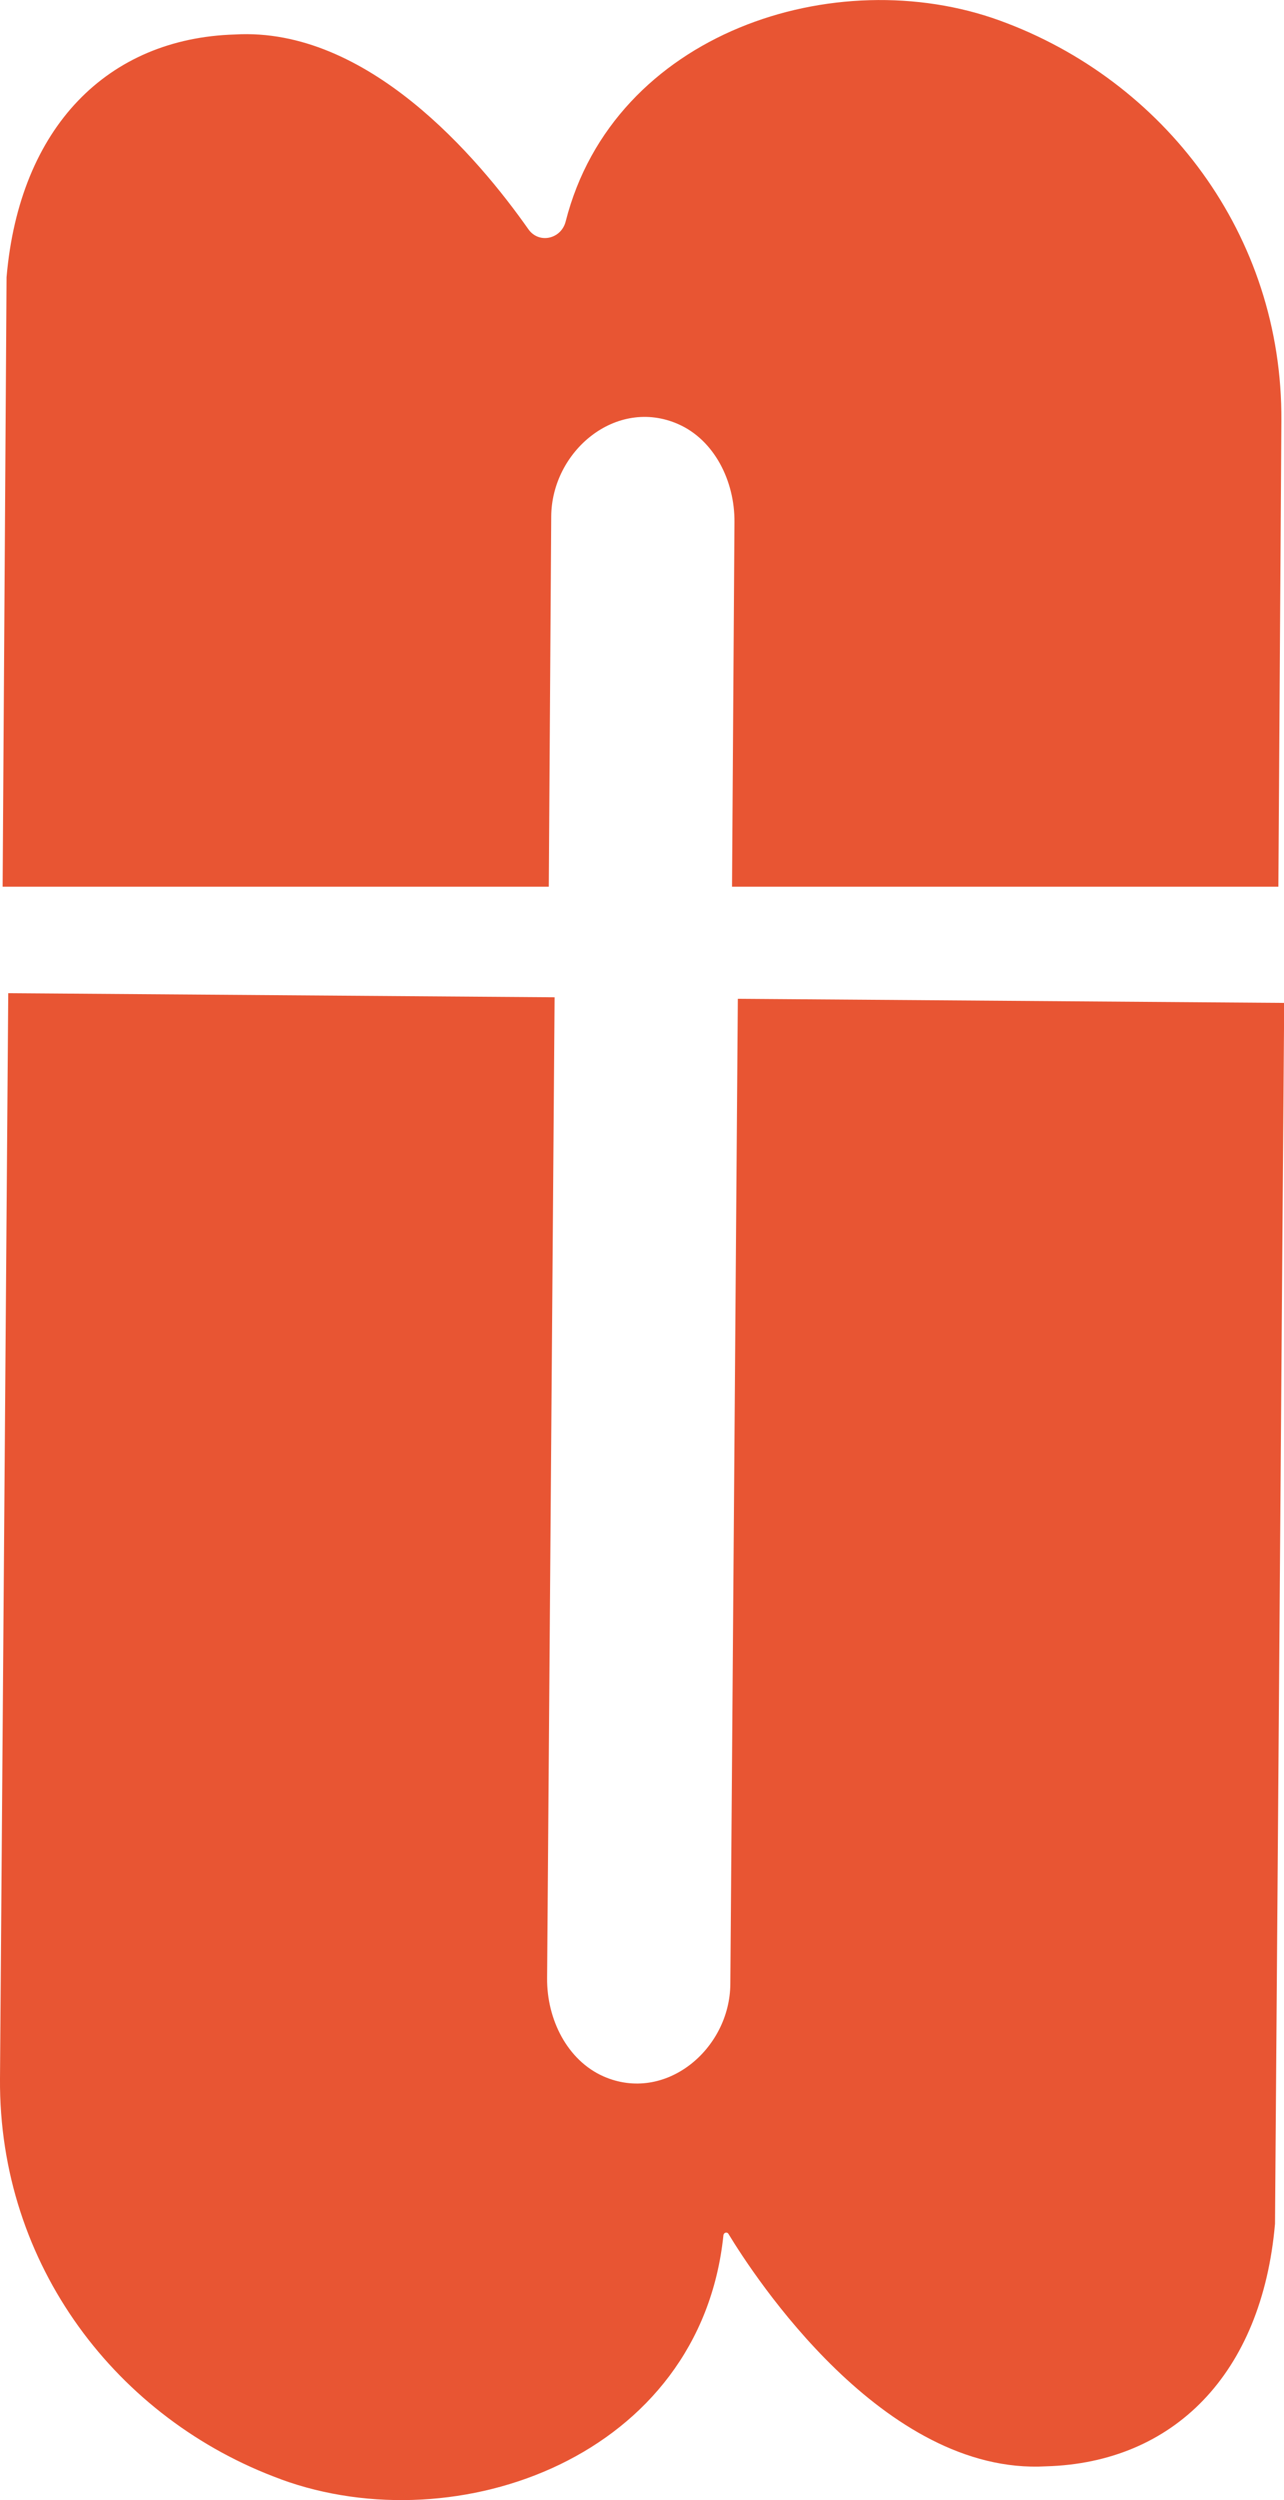<svg viewBox="0 0 68.53 133.39" xmlns="http://www.w3.org/2000/svg" data-name="Camada 2" id="Camada_2">
  <defs>
    <style>
      .cls-1 {
        fill: #e85533;
        stroke-width: 0px;
      }
    </style>
  </defs>
  <g data-name="Camada 1" id="Camada_1-2">
    <g>
      <path d="M14.99,132.28C6.26,129.09-.07,120.86,0,110.91l.44-57.92,29.16.22-.4,52.33c-.02,2.22,1.09,4.39,3,5.24,3.3,1.46,6.76-1.44,6.78-4.93l.4-52.56,29.16.22-.49,65.14c-.7,8.03-5.43,12.75-12.22,12.94-8.68.49-15.61-10.19-16.95-12.4-.08-.13-.26-.07-.27.08-1.23,11.81-14.2,16.45-23.6,13.02" class="cls-1"></path>
      <path d="M29.29,47.31l.13-19.75c.02-3.49,3.47-6.39,6.78-4.93,1.91.84,3.02,3.02,3,5.23l-.13,19.45h29.16l.16-24.85c.07-9.95-6.28-18.18-15.02-21.36-8.76-3.19-20.62.63-23.18,10.72-.24.94-1.43,1.21-1.99.41-2.68-3.81-8.59-10.8-15.66-10.39C5.76,2.04,1.04,6.77.35,14.79l-.21,32.52h29.16Z" class="cls-1"></path>
    </g>
  </g>
</svg>